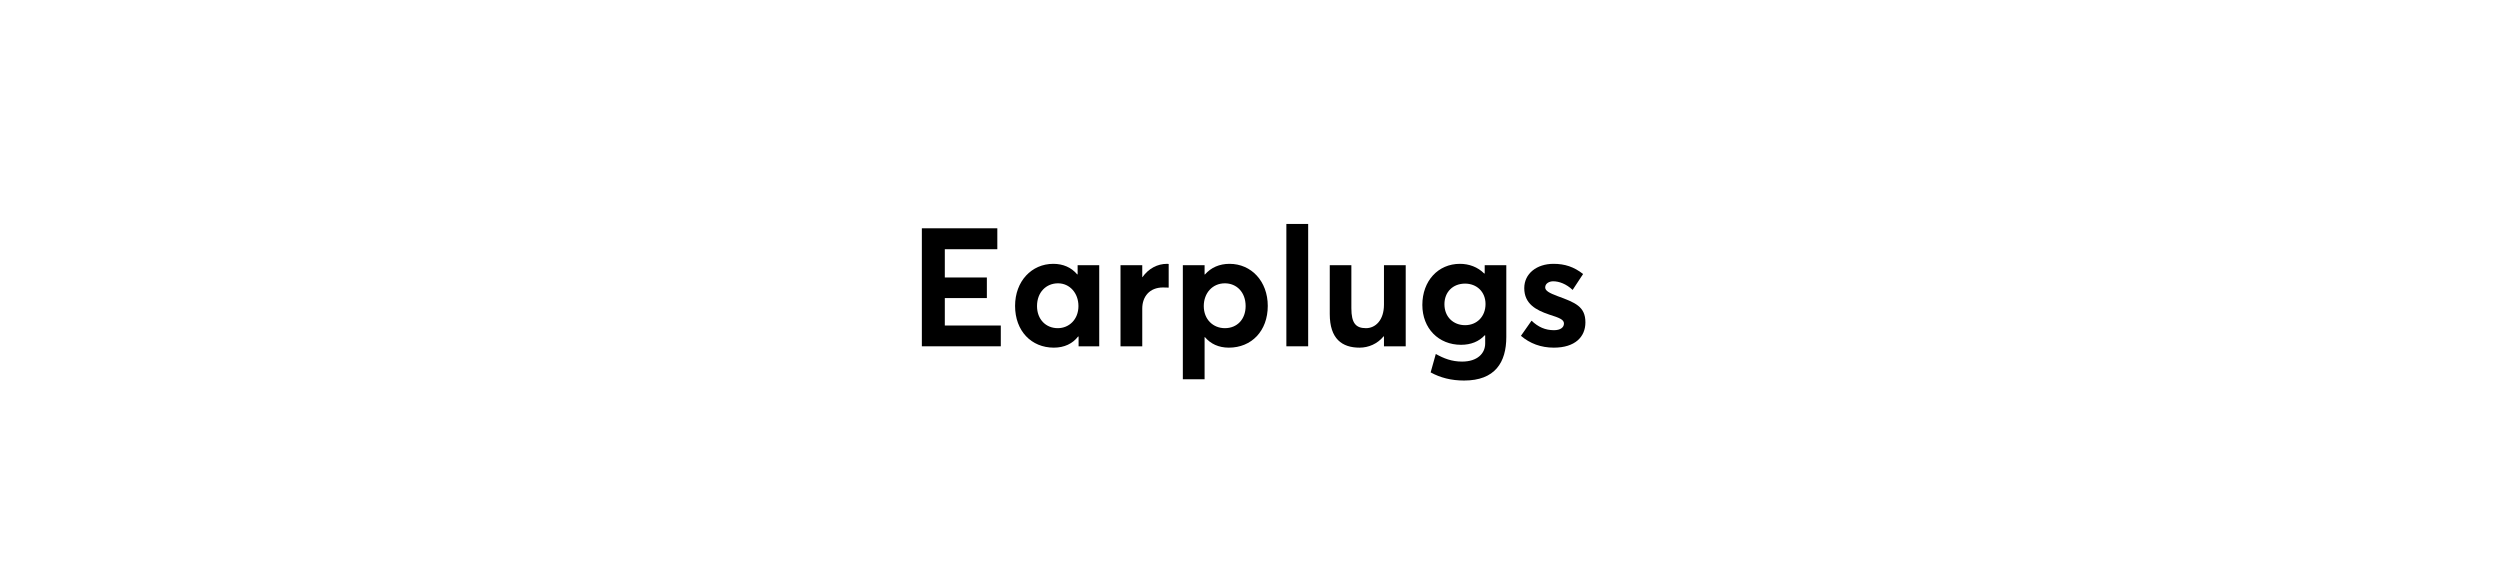 <svg version="1.0" preserveAspectRatio="xMidYMid meet" height="250" viewBox="0 0 810 187.5" zoomAndPan="magnify" width="1080" xmlns:xlink="http://www.w3.org/1999/xlink" xmlns="http://www.w3.org/2000/svg"><defs><g></g></defs><g fill-opacity="1" fill="#000000"><g transform="translate(294.477, 112.201)"><g><path d="M 4.203 0 L 29.781 0 L 29.781 -6.734 L 11.641 -6.734 L 11.641 -15.625 L 25.266 -15.625 L 25.266 -22.297 L 11.641 -22.297 L 11.641 -31.453 L 28.656 -31.453 L 28.656 -38.234 L 4.203 -38.234 Z M 4.203 0"></path></g></g></g><g fill-opacity="1" fill="#000000"><g transform="translate(326.791, 112.201)"><g><path d="M 22.359 -26.281 L 22.359 -23.328 L 22.188 -23.328 C 20.312 -25.578 17.609 -26.719 14.484 -26.719 C 7.438 -26.719 2.094 -21.062 2.094 -13.094 C 2.094 -4.953 7.375 0.438 14.656 0.438 C 18.047 0.438 20.734 -0.859 22.516 -3.172 L 22.672 -3.172 L 22.672 0 L 29.359 0 L 29.359 -26.281 Z M 15.938 -5.875 C 12.016 -5.875 9.203 -8.781 9.203 -13.031 C 9.203 -17.562 12.219 -20.406 16 -20.406 C 19.812 -20.406 22.625 -17.234 22.625 -13.031 C 22.625 -8.719 19.609 -5.875 15.938 -5.875 Z M 15.938 -5.875"></path></g></g></g><g fill-opacity="1" fill="#000000"><g transform="translate(359.482, 112.201)"><g><path d="M 18.641 -26.719 C 15.516 -26.719 12.656 -25.203 10.672 -22.406 L 10.609 -22.406 L 10.609 -26.281 L 3.562 -26.281 L 3.562 0 L 10.609 0 L 10.609 -12.219 C 10.609 -16.109 12.984 -19.062 17.344 -19.062 C 17.719 -19.062 18.469 -19.062 19.172 -19.016 L 19.172 -26.656 C 19.062 -26.719 18.844 -26.719 18.641 -26.719 Z M 18.641 -26.719"></path></g></g></g><g fill-opacity="1" fill="#000000"><g transform="translate(379.678, 112.201)"><g><path d="M 18.688 -26.719 C 15.453 -26.719 12.703 -25.531 10.719 -23.266 L 10.609 -23.266 L 10.609 -26.281 L 3.562 -26.281 L 3.562 10.672 L 10.609 10.672 L 10.609 -2.969 L 10.719 -2.969 C 12.547 -0.812 15.141 0.438 18.469 0.438 C 25.797 0.438 31.078 -4.953 31.078 -13.094 C 31.078 -21.062 25.75 -26.719 18.688 -26.719 Z M 17.188 -5.875 C 13.359 -5.875 10.344 -8.719 10.344 -13.031 C 10.344 -17.234 13.141 -20.406 17.188 -20.406 C 20.953 -20.406 23.906 -17.562 23.906 -13.031 C 23.906 -8.781 21.172 -5.875 17.188 -5.875 Z M 17.188 -5.875"></path></g></g></g><g fill-opacity="1" fill="#000000"><g transform="translate(412.908, 112.201)"><g><path d="M 3.875 0 L 10.938 0 L 10.938 -39.641 L 3.875 -39.641 Z M 3.875 0"></path></g></g></g><g fill-opacity="1" fill="#000000"><g transform="translate(427.718, 112.201)"><g><path d="M 20.688 -26.281 L 20.688 -13.516 C 20.688 -8.453 17.938 -5.875 14.859 -5.875 C 11.578 -5.875 10.125 -7.484 10.125 -12.328 L 10.125 -26.281 L 3.125 -26.281 L 3.125 -10.453 C 3.125 -2.422 7.109 0.438 12.766 0.438 C 15.734 0.438 18.578 -0.812 20.578 -3.234 L 20.688 -3.234 L 20.688 0 L 27.734 0 L 27.734 -26.281 Z M 20.688 -26.281"></path></g></g></g><g fill-opacity="1" fill="#000000"><g transform="translate(458.793, 112.201)"><g><path d="M 22.25 -26.281 L 22.25 -23.594 L 22.078 -23.594 C 19.984 -25.688 17.188 -26.719 14.219 -26.719 C 7.156 -26.719 2.047 -21.172 2.047 -13.406 C 2.047 -5.766 7.328 -0.484 14.594 -0.484 C 17.781 -0.484 20.406 -1.562 22.25 -3.562 L 22.406 -3.562 L 22.406 -0.922 C 22.406 2.312 19.875 4.953 14.922 4.953 C 11.578 4.953 9 3.938 6.406 2.484 L 4.734 8.453 C 7.859 10.172 11.422 11.094 15.562 11.094 C 25.641 11.094 29.25 5.172 29.25 -3.016 L 29.25 -26.281 Z M 15.891 -6.844 C 12.125 -6.844 9.203 -9.484 9.203 -13.625 C 9.203 -17.609 11.953 -20.312 15.891 -20.312 C 19.609 -20.312 22.516 -17.719 22.516 -13.688 C 22.516 -9.688 19.766 -6.844 15.891 -6.844 Z M 15.891 -6.844"></path></g></g></g><g fill-opacity="1" fill="#000000"><g transform="translate(491.376, 112.201)"><g><path d="M 12.062 0.438 C 18.953 0.438 22.297 -3.062 22.297 -7.75 C 22.297 -12.922 18.953 -14.172 13.25 -16.266 C 10.672 -17.234 9.266 -17.984 9.266 -19.062 C 9.266 -20.469 10.719 -21.062 11.844 -21.062 C 13.781 -21.062 16.109 -20.203 18.156 -18.266 L 21.547 -23.422 C 18.578 -25.75 15.625 -26.719 11.953 -26.719 C 6.578 -26.719 2.484 -23.594 2.484 -18.844 C 2.484 -13.781 6.25 -11.734 10.562 -10.281 C 14 -9.203 15.344 -8.625 15.344 -7.375 C 15.344 -6.094 14.172 -5.219 12.125 -5.219 C 9.266 -5.219 7 -6.25 4.844 -8.297 L 1.406 -3.391 C 4.312 -0.922 7.859 0.438 12.062 0.438 Z M 12.062 0.438"></path></g></g></g></svg>